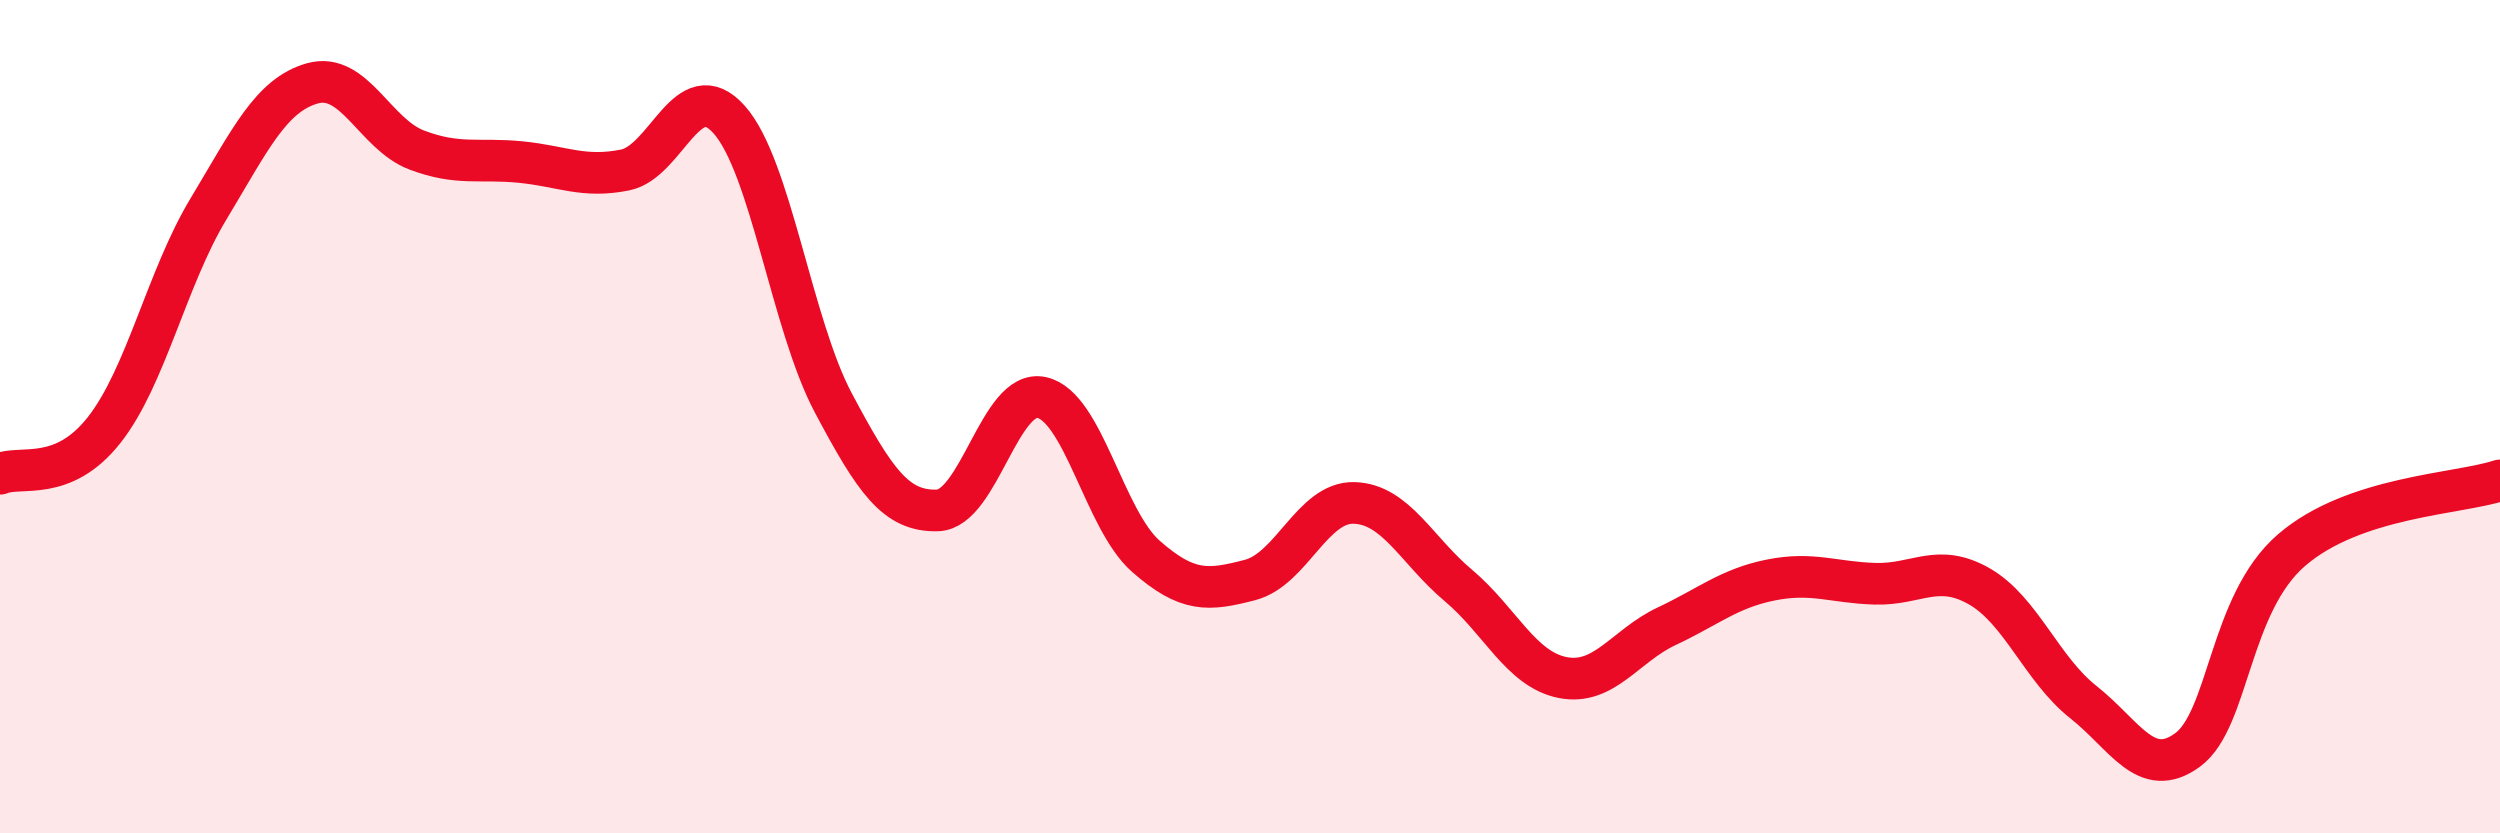 
    <svg width="60" height="20" viewBox="0 0 60 20" xmlns="http://www.w3.org/2000/svg">
      <path
        d="M 0,11.37 C 0.5,11.16 1.5,11.59 2.5,10.32 C 3.5,9.05 4,6.68 5,5.02 C 6,3.36 6.5,2.28 7.5,2 C 8.5,1.72 9,3.22 10,3.6 C 11,3.98 11.5,3.79 12.5,3.89 C 13.5,3.99 14,4.28 15,4.08 C 16,3.88 16.5,1.75 17.5,2.87 C 18.5,3.99 19,7.79 20,9.67 C 21,11.55 21.5,12.28 22.5,12.25 C 23.5,12.22 24,9.32 25,9.54 C 26,9.76 26.5,12.47 27.5,13.35 C 28.5,14.23 29,14.18 30,13.92 C 31,13.66 31.5,12.04 32.5,12.07 C 33.5,12.1 34,13.21 35,14.05 C 36,14.89 36.5,16.06 37.5,16.26 C 38.5,16.46 39,15.5 40,15.03 C 41,14.56 41.5,14.12 42.5,13.92 C 43.5,13.72 44,13.98 45,14.01 C 46,14.04 46.5,13.5 47.5,14.07 C 48.5,14.64 49,16.06 50,16.85 C 51,17.64 51.5,18.73 52.5,18 C 53.5,17.27 53.5,14.49 55,13.2 C 56.5,11.91 59,11.86 60,11.53L60 20L0 20Z"
        fill="#EB0A25"
        opacity="0.1"
        stroke-linecap="round"
        stroke-linejoin="round"
      />
      <path
        d="M 0,11.37 C 0.5,11.16 1.5,11.59 2.5,10.32 C 3.5,9.05 4,6.68 5,5.02 C 6,3.36 6.5,2.28 7.5,2 C 8.5,1.72 9,3.22 10,3.6 C 11,3.98 11.5,3.79 12.5,3.89 C 13.5,3.99 14,4.28 15,4.08 C 16,3.88 16.5,1.75 17.5,2.87 C 18.5,3.99 19,7.79 20,9.67 C 21,11.55 21.5,12.28 22.5,12.25 C 23.5,12.22 24,9.32 25,9.54 C 26,9.76 26.5,12.47 27.5,13.35 C 28.5,14.23 29,14.18 30,13.92 C 31,13.66 31.5,12.04 32.5,12.07 C 33.5,12.1 34,13.21 35,14.05 C 36,14.89 36.5,16.06 37.5,16.26 C 38.5,16.46 39,15.5 40,15.03 C 41,14.56 41.5,14.12 42.5,13.92 C 43.5,13.72 44,13.98 45,14.01 C 46,14.04 46.5,13.5 47.5,14.07 C 48.5,14.64 49,16.06 50,16.85 C 51,17.64 51.5,18.73 52.5,18 C 53.5,17.27 53.5,14.49 55,13.2 C 56.5,11.91 59,11.86 60,11.53"
        stroke="#EB0A25"
        stroke-width="1"
        fill="none"
        stroke-linecap="round"
        stroke-linejoin="round"
      />
    </svg>
  